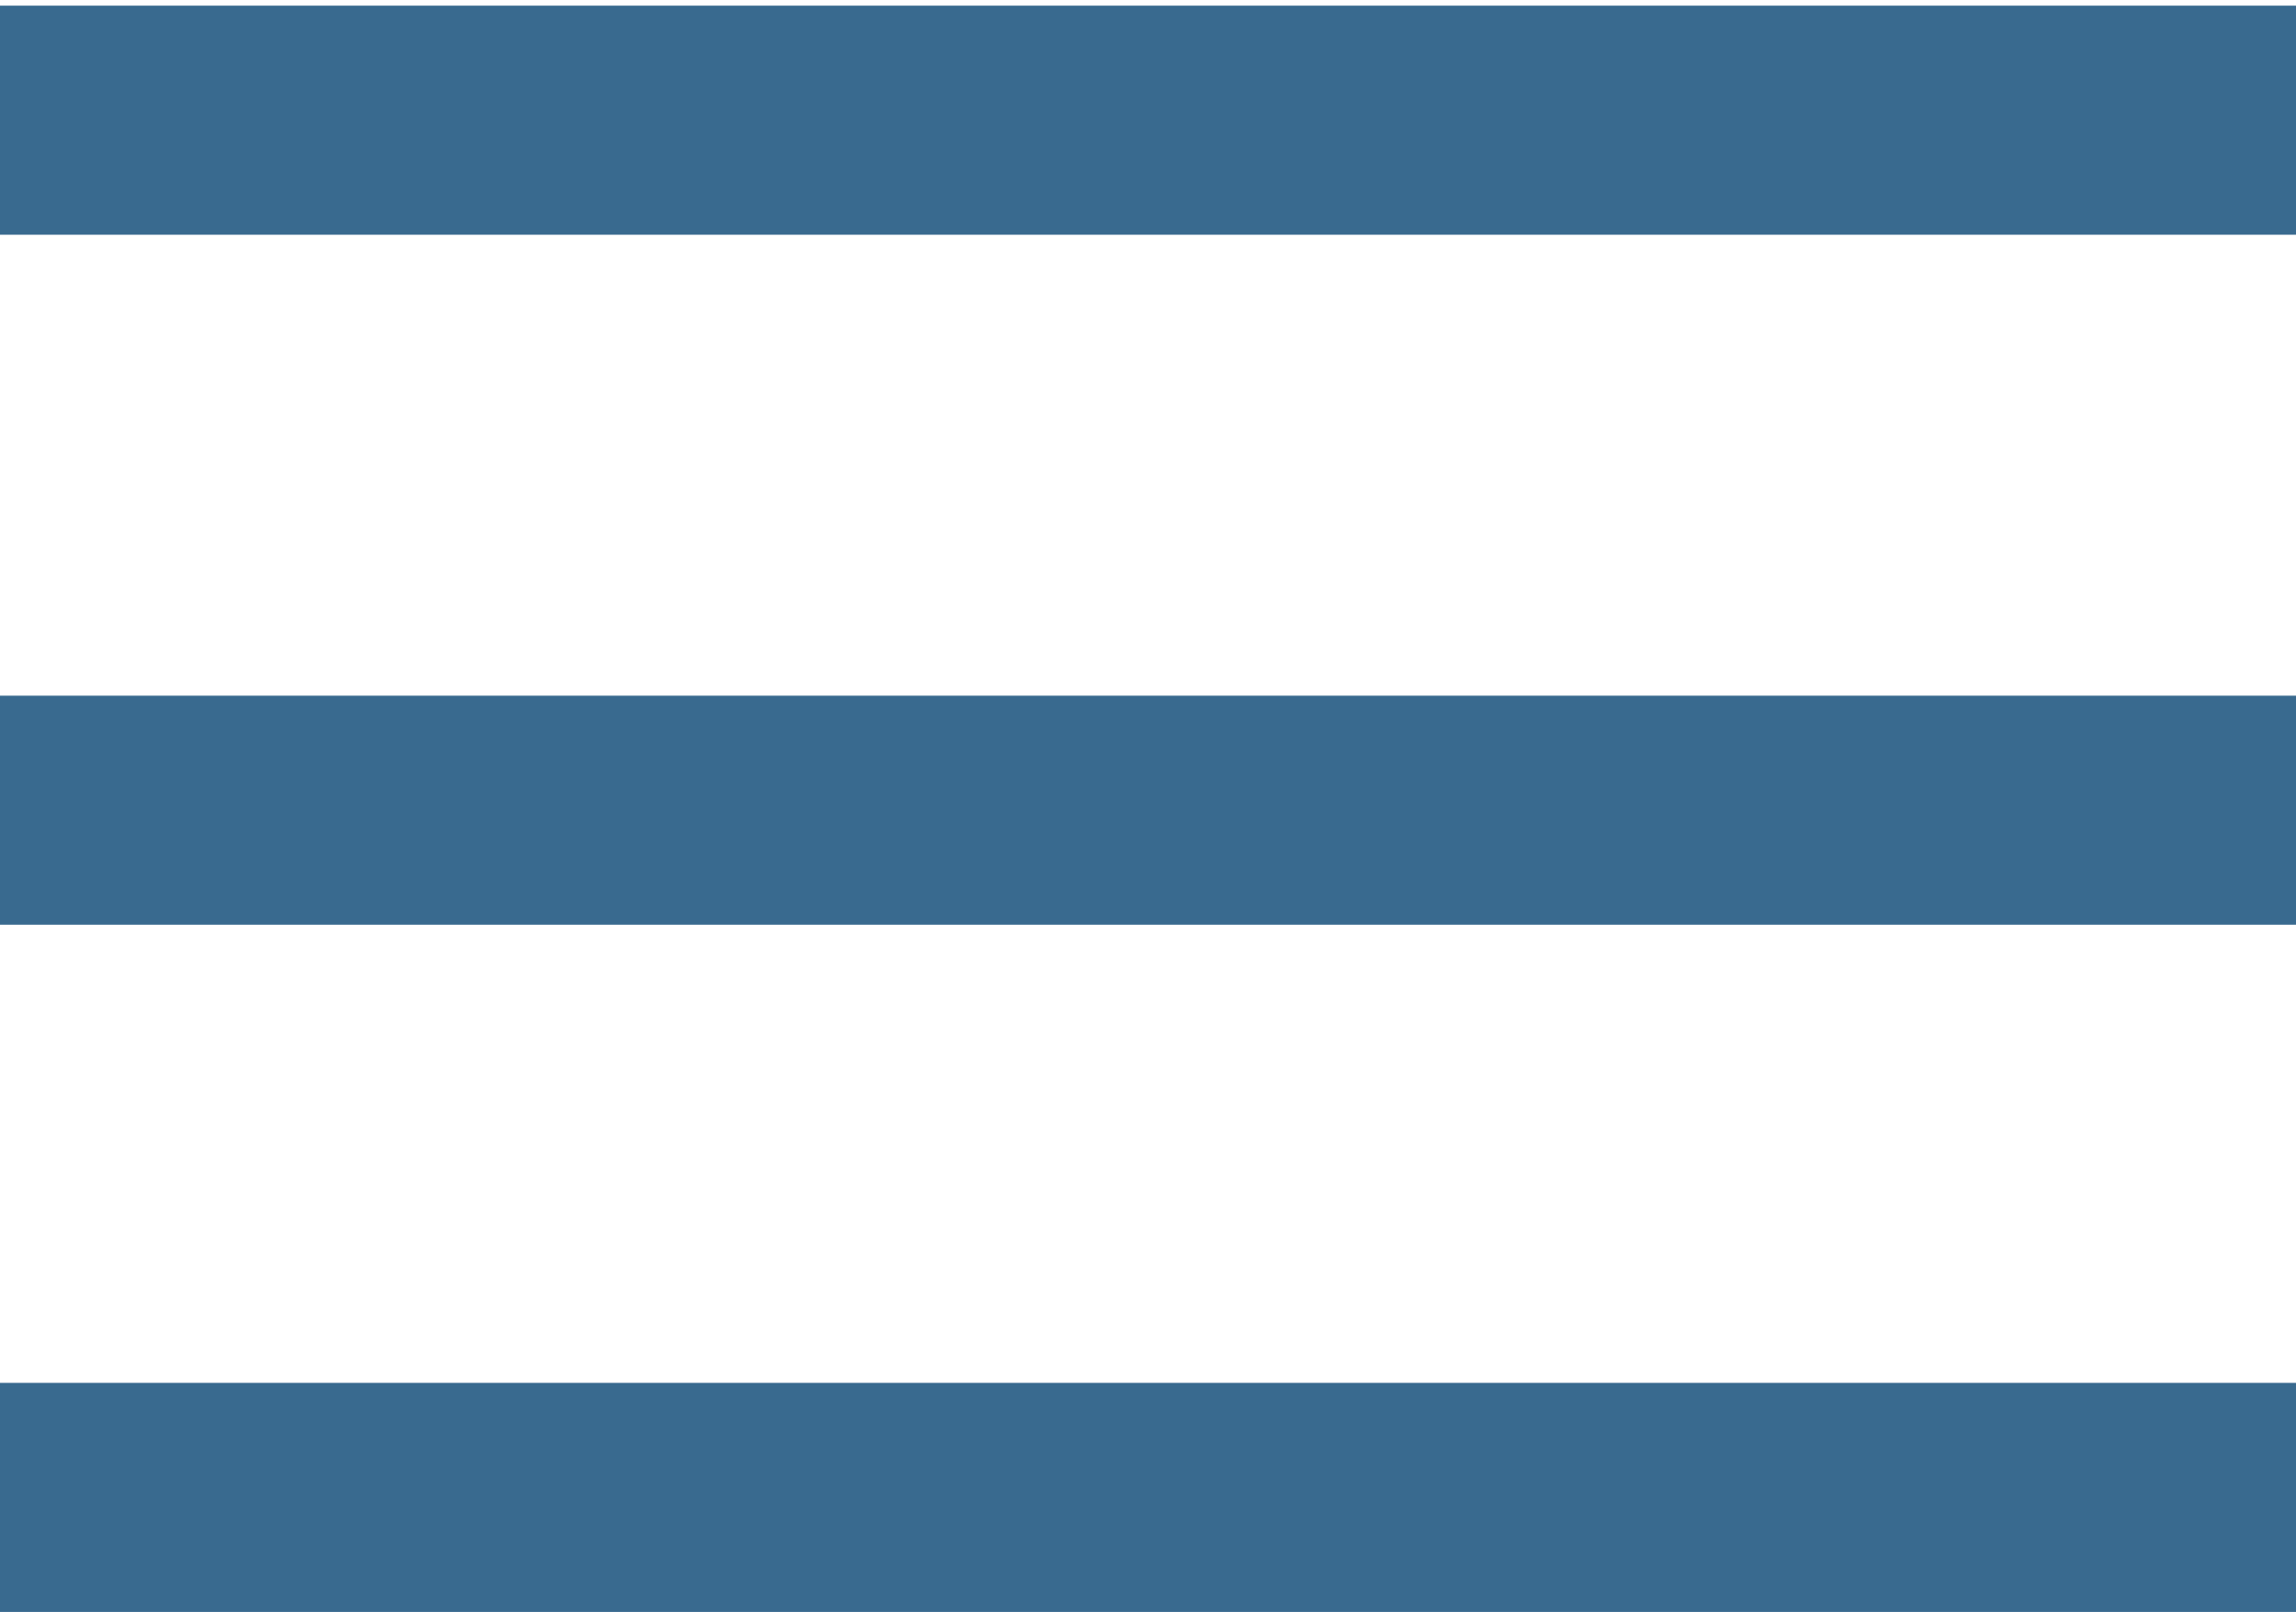 <?xml version="1.0" encoding="utf-8"?>
<!-- Generator: Adobe Illustrator 21.1.0, SVG Export Plug-In . SVG Version: 6.00 Build 0)  -->
<svg version="1.1" id="Слой_1" xmlns="http://www.w3.org/2000/svg" xmlns:xlink="http://www.w3.org/1999/xlink" x="0px" y="0px"
	 viewBox="0 0 812 570" style="enable-background:new 0 0 812 570;" xml:space="preserve">
<style type="text/css">
	.st0{fill:#396A8F;}
</style>
<rect y="489" class="st0" width="812" height="81"/>
<rect y="246" class="st0" width="812" height="81"/>
<rect y="2" class="st0" width="812" height="81"/>
</svg>
